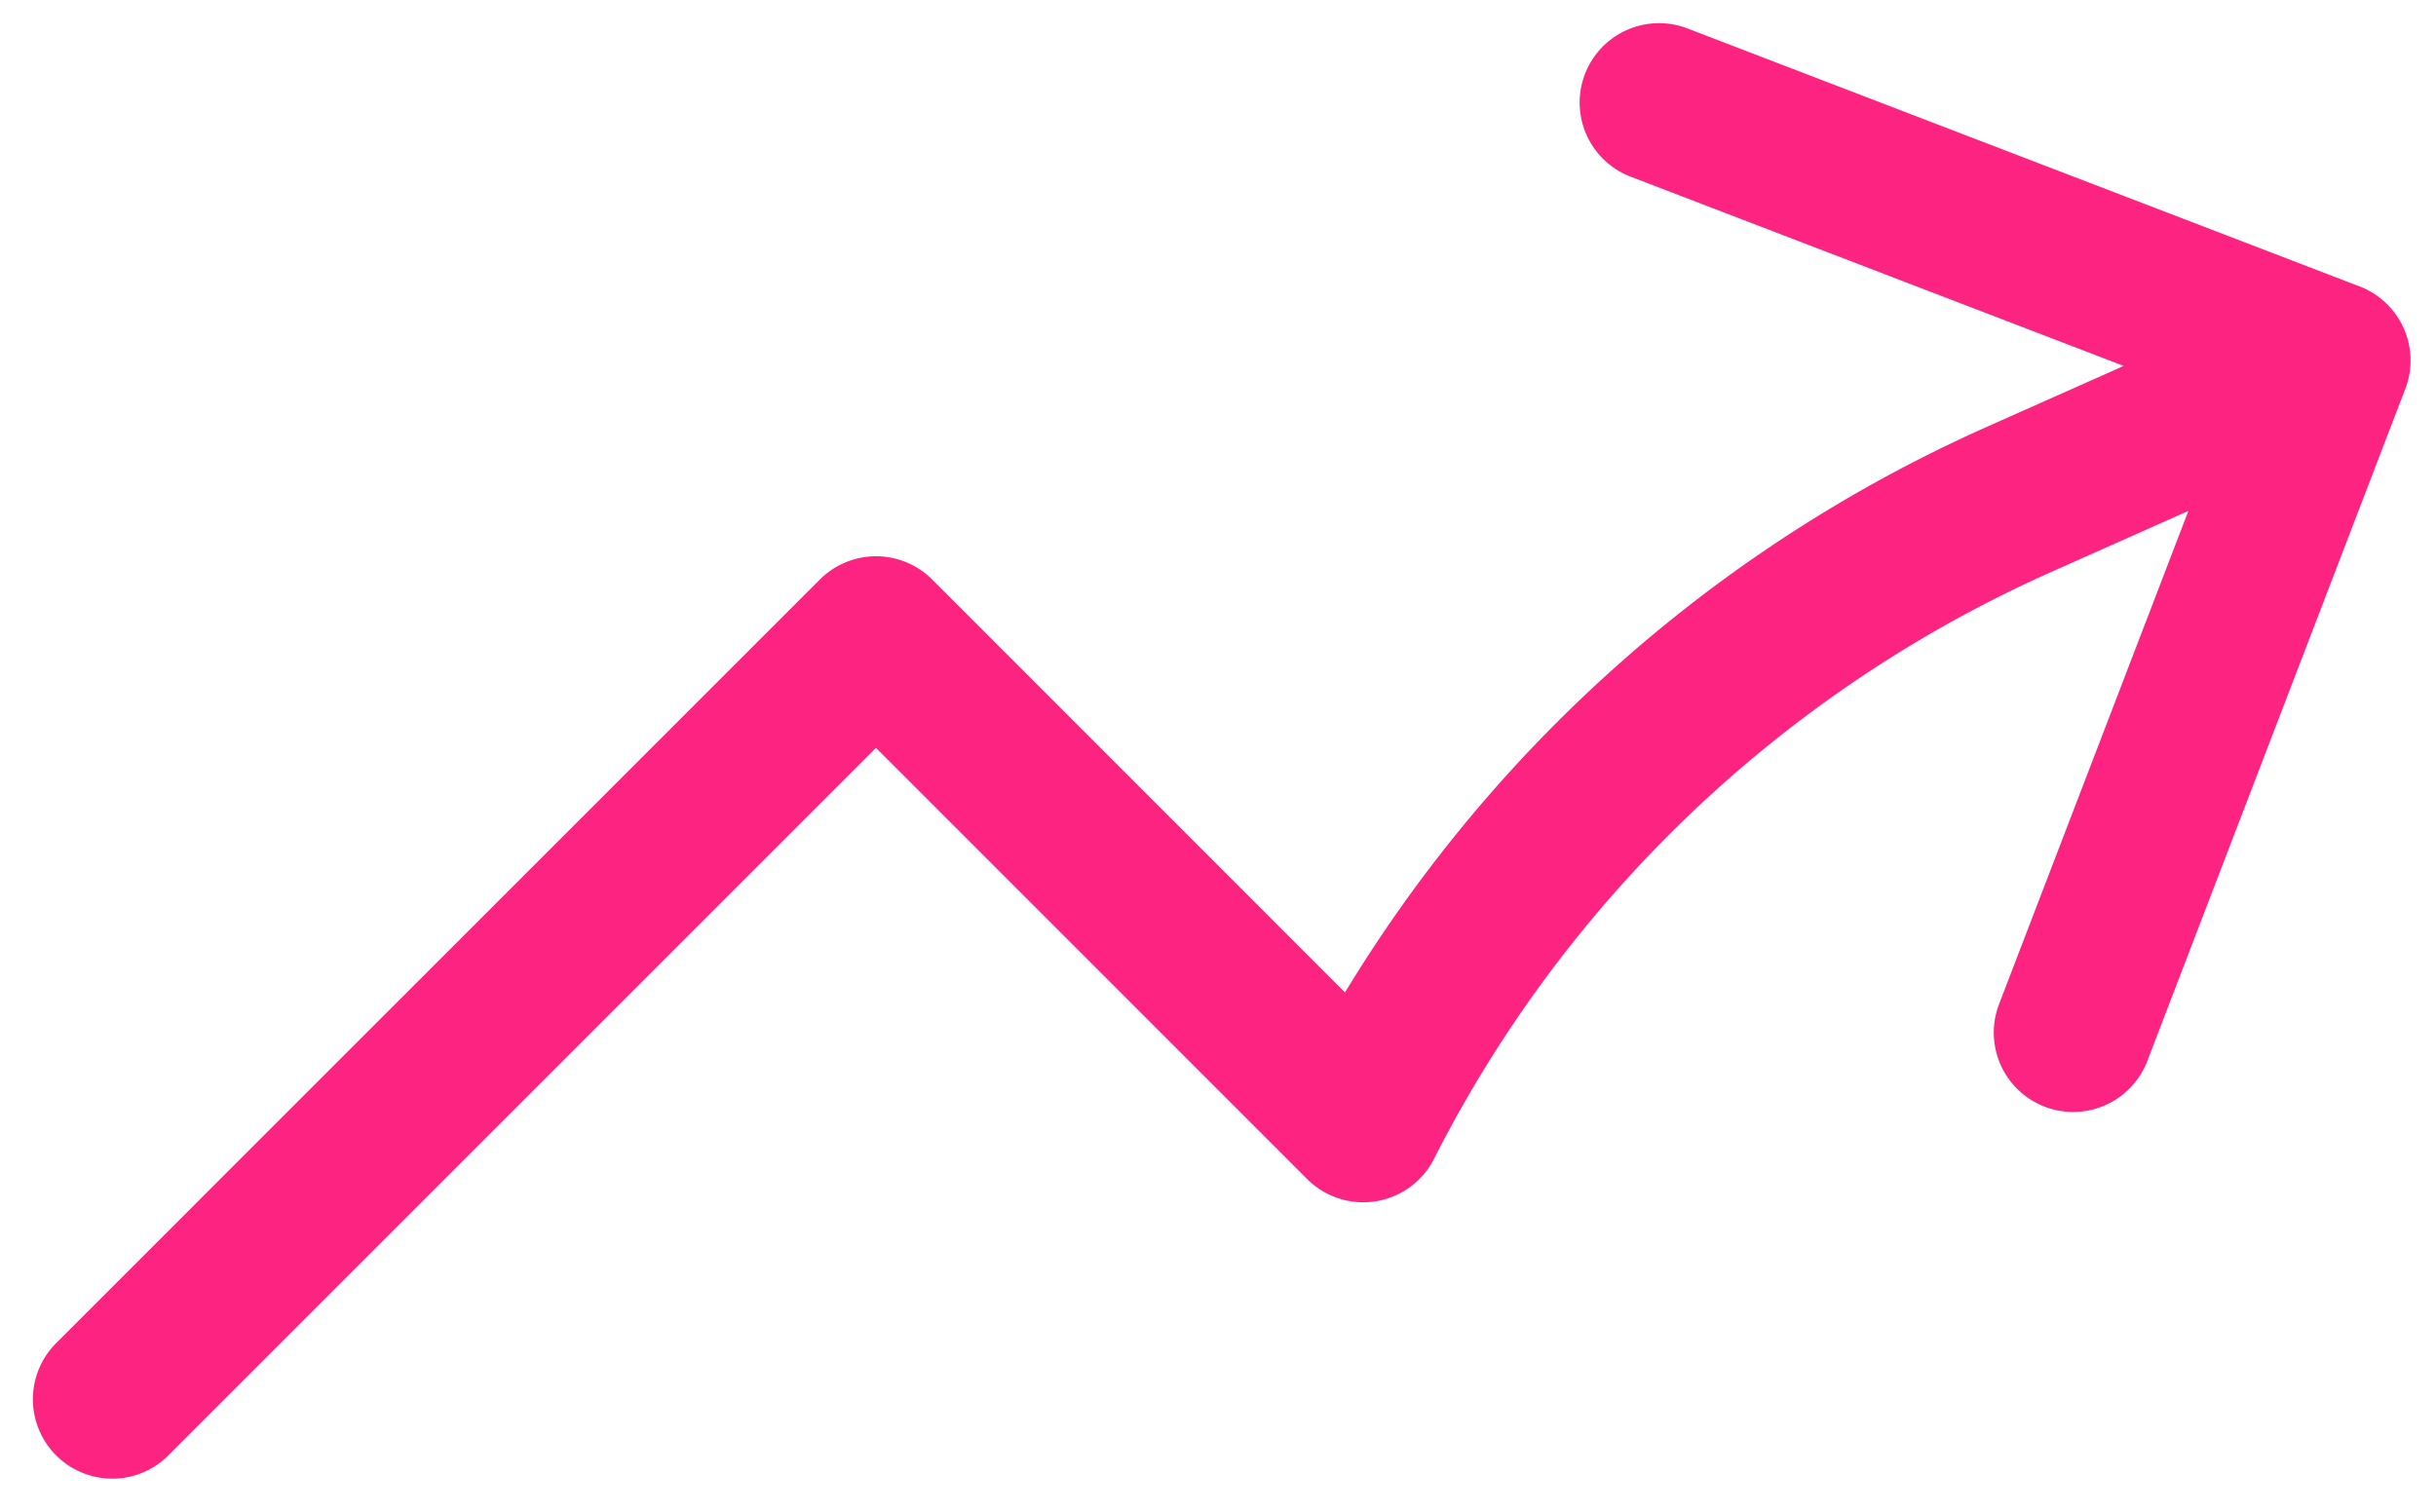 <svg viewBox="0 0 53.698 33.325" height="33.325" width="53.698" xmlns="http://www.w3.org/2000/svg">
  <path stroke-width="3.5" stroke-linejoin="round" stroke-linecap="round" stroke="#fd2481" fill="none" transform="translate(0.225 -4.277)" d="M2.25,35.127,19.086,18.291l10.74,10.743a29.806,29.806,0,0,1,14.5-13.766l6.834-3.043m0,0L36.346,6.538m14.816,5.687L45.475,27.043" id="Path_4321"></path>
</svg>
